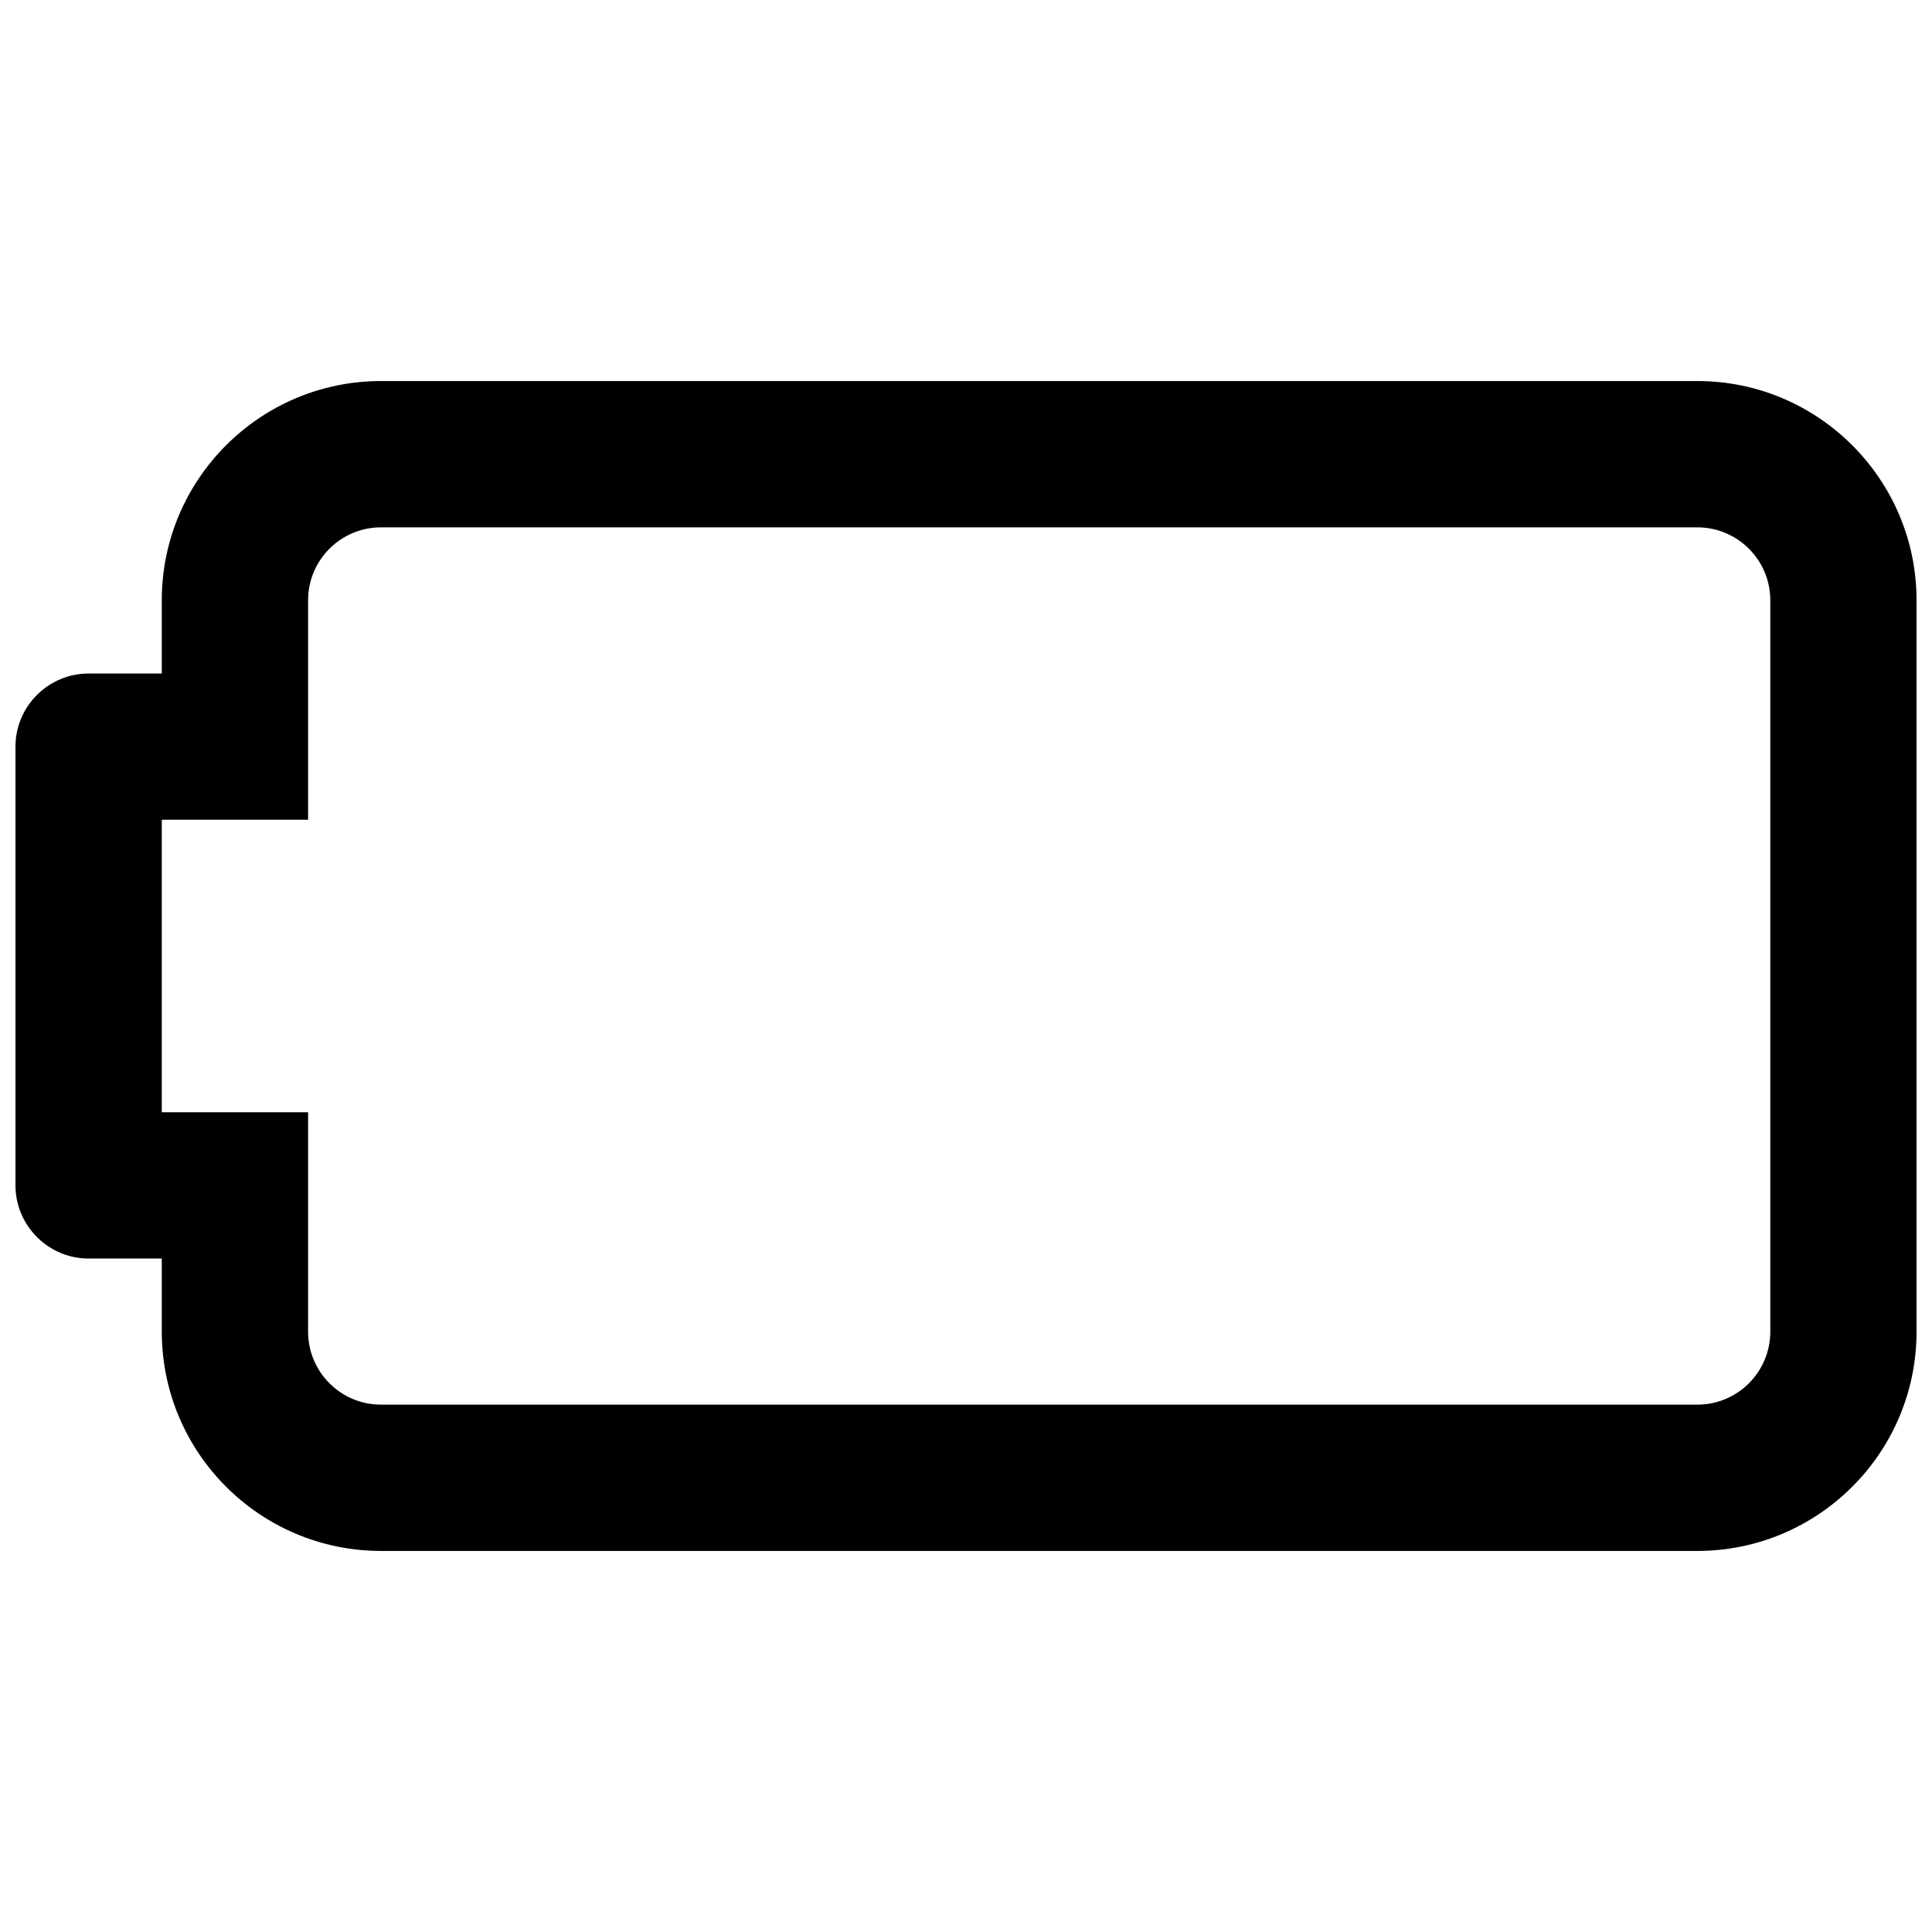 <?xml version="1.0" encoding="UTF-8"?>
<!-- Uploaded to: SVG Repo, www.svgrepo.com, Generator: SVG Repo Mixer Tools -->
<svg width="800px" height="800px" version="1.1" viewBox="144 144 512 512" xmlns="http://www.w3.org/2000/svg">
 <defs>
  <clipPath id="a">
   <path d="m148.09 244h503.81v312h-503.81z"/>
  </clipPath>
 </defs>
 <g clip-path="url(#a)">
  <path d="m593.79 283.75c10.691 0 19.359 8.668 19.359 19.344v193.78c0 10.734-8.668 19.371-19.359 19.371h-348.8c-10.691 0-19.344-8.637-19.344-19.371v-58.117h-38.773v-77.52h38.773v-58.145c0-10.68 8.652-19.344 19.344-19.344h348.8m0-38.773h-348.8c-32.078 0-58.117 26.055-58.117 58.117v19.402h-19.43c-10.621 0-19.344 8.691-19.344 19.371v116.26c0 10.68 8.723 19.402 19.344 19.402h19.43v19.344c0 32.117 26.039 58.145 58.117 58.145h348.8c32.078 0 58.117-26.027 58.117-58.145l-0.004-193.78c0-32.062-26.039-58.117-58.117-58.117z"/>
 </g>
</svg>